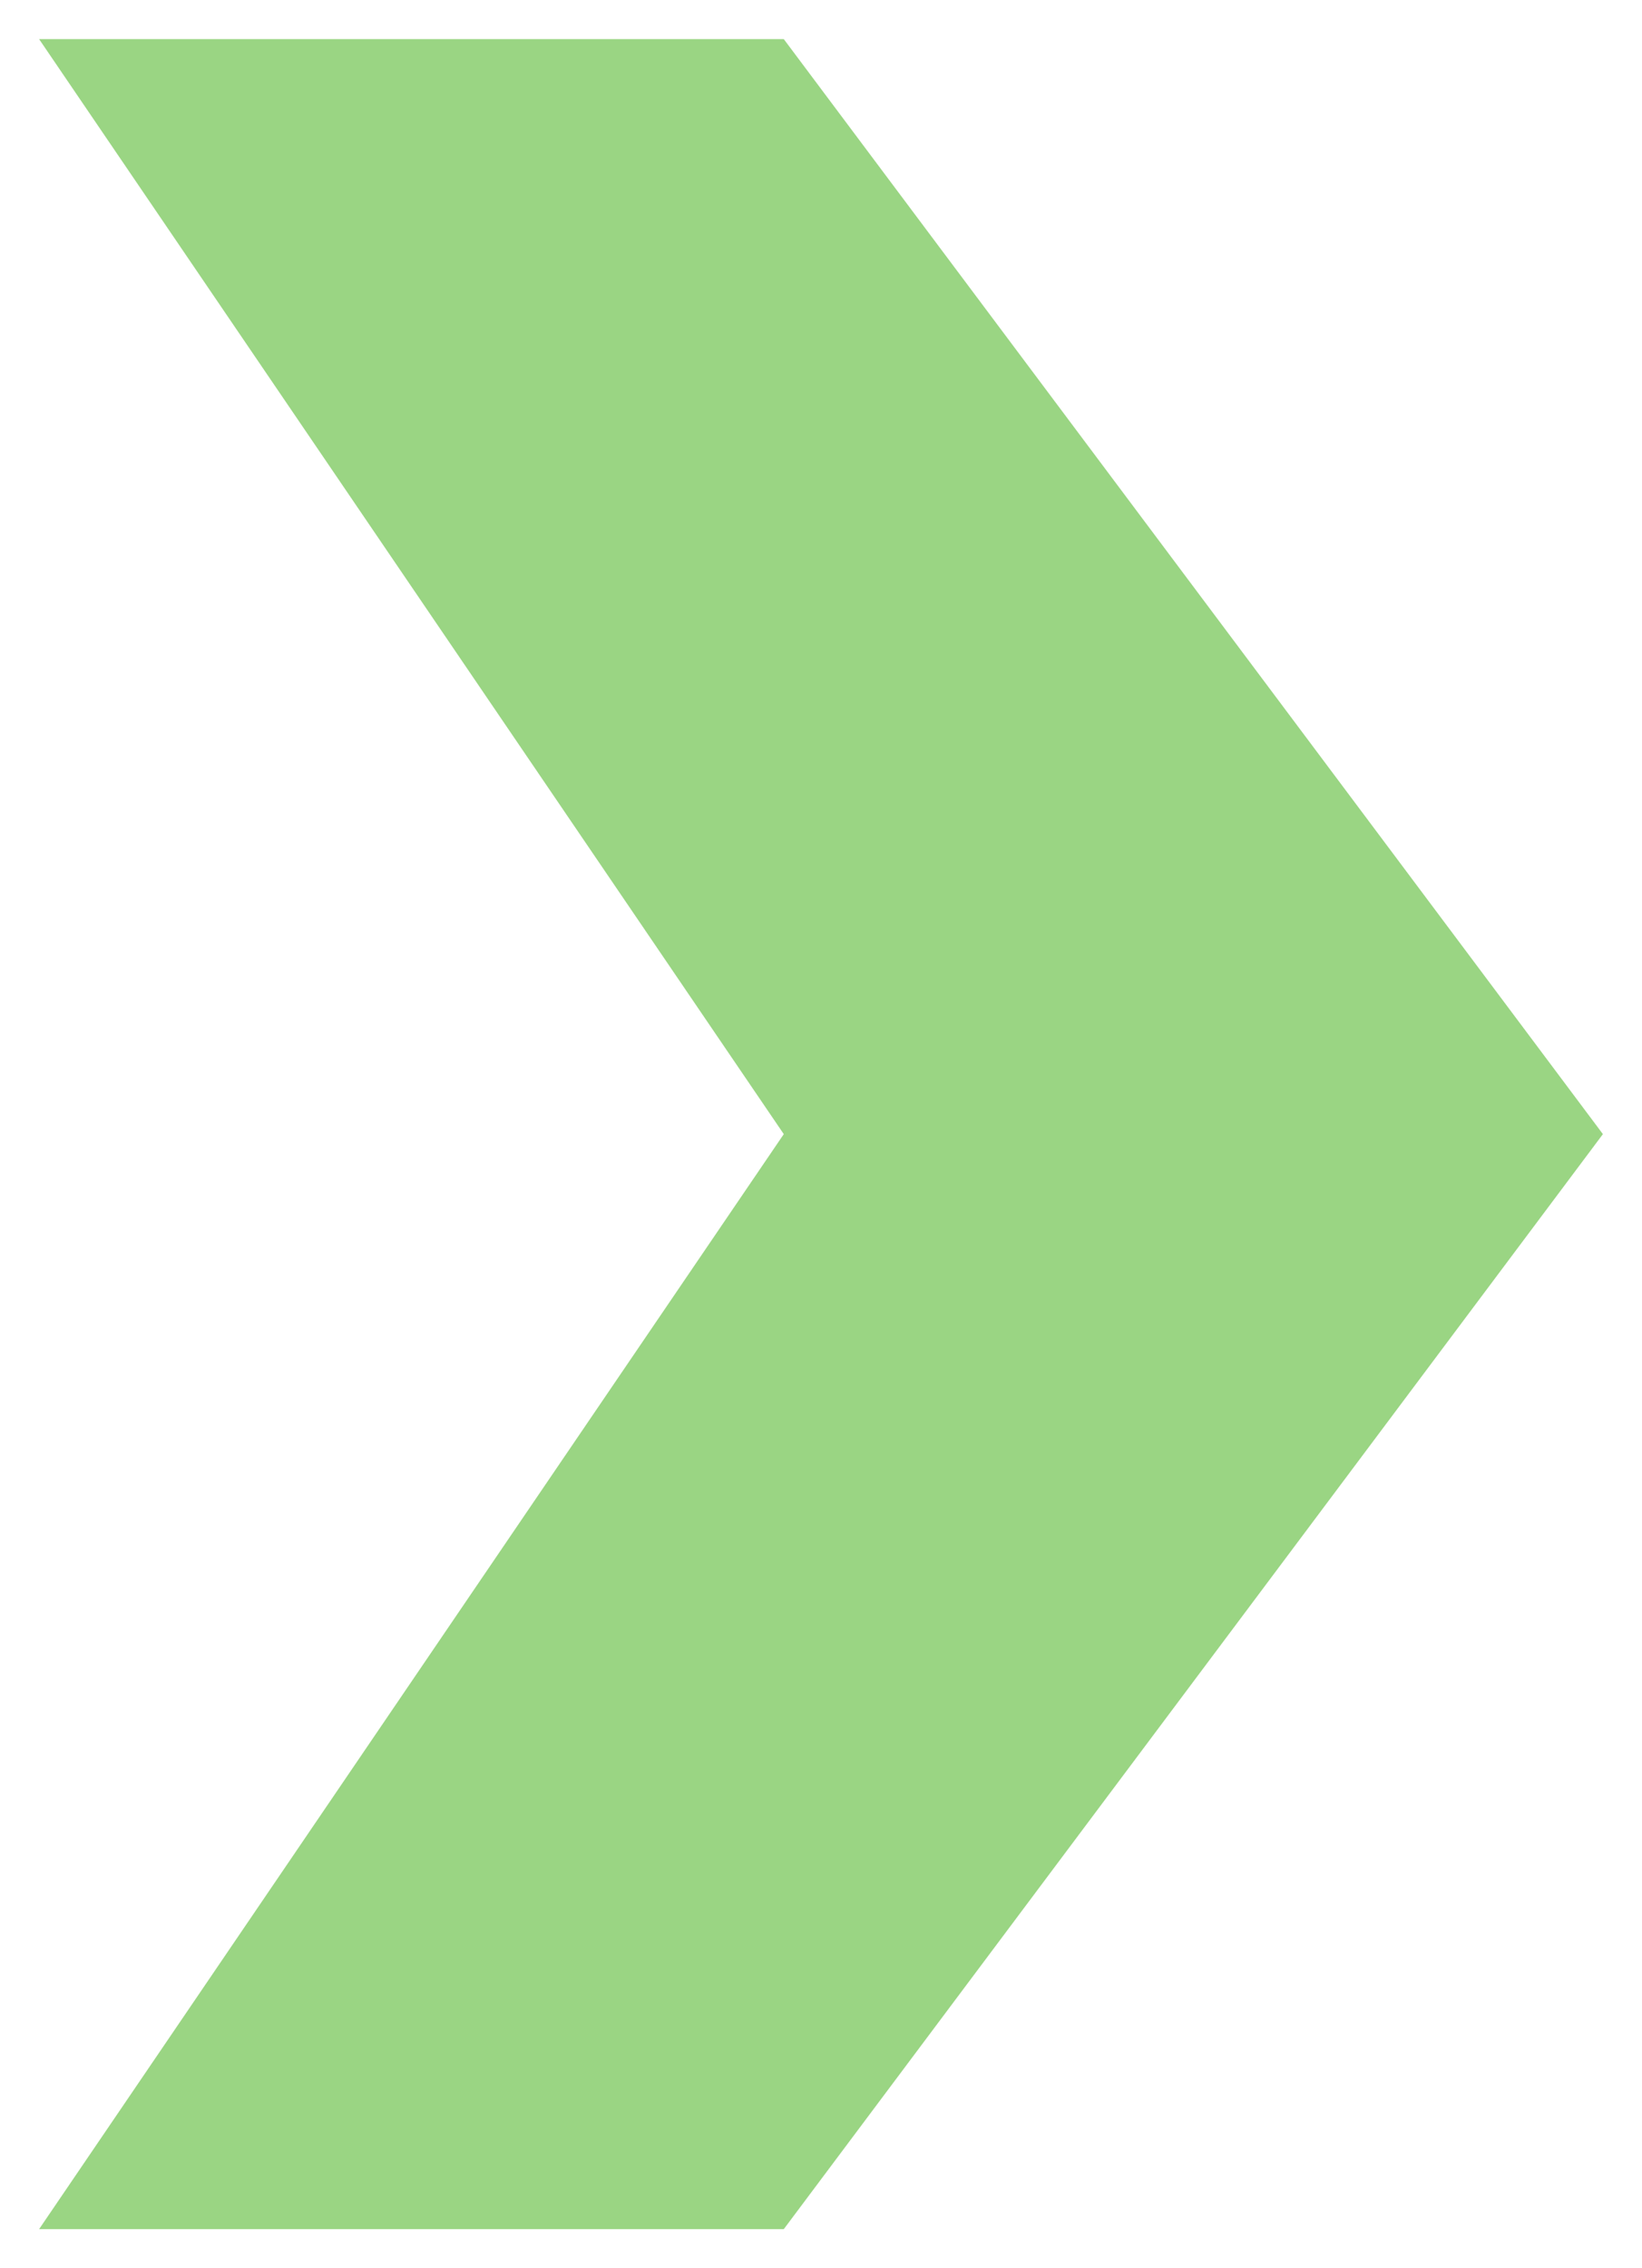 <svg xmlns="http://www.w3.org/2000/svg" width="21" height="29" viewBox="0 0 21 29">
  <defs>
    <style>
      .cls-1 {
        fill: #9ad583;
        fill-rule: evenodd;
      }
    </style>
  </defs>
  <path id="Pfad" class="cls-1" d="M0.5,28.5h9.524L20.5,14.5,10.024,0.5H0.5l9.524,14Z"/>
</svg>

